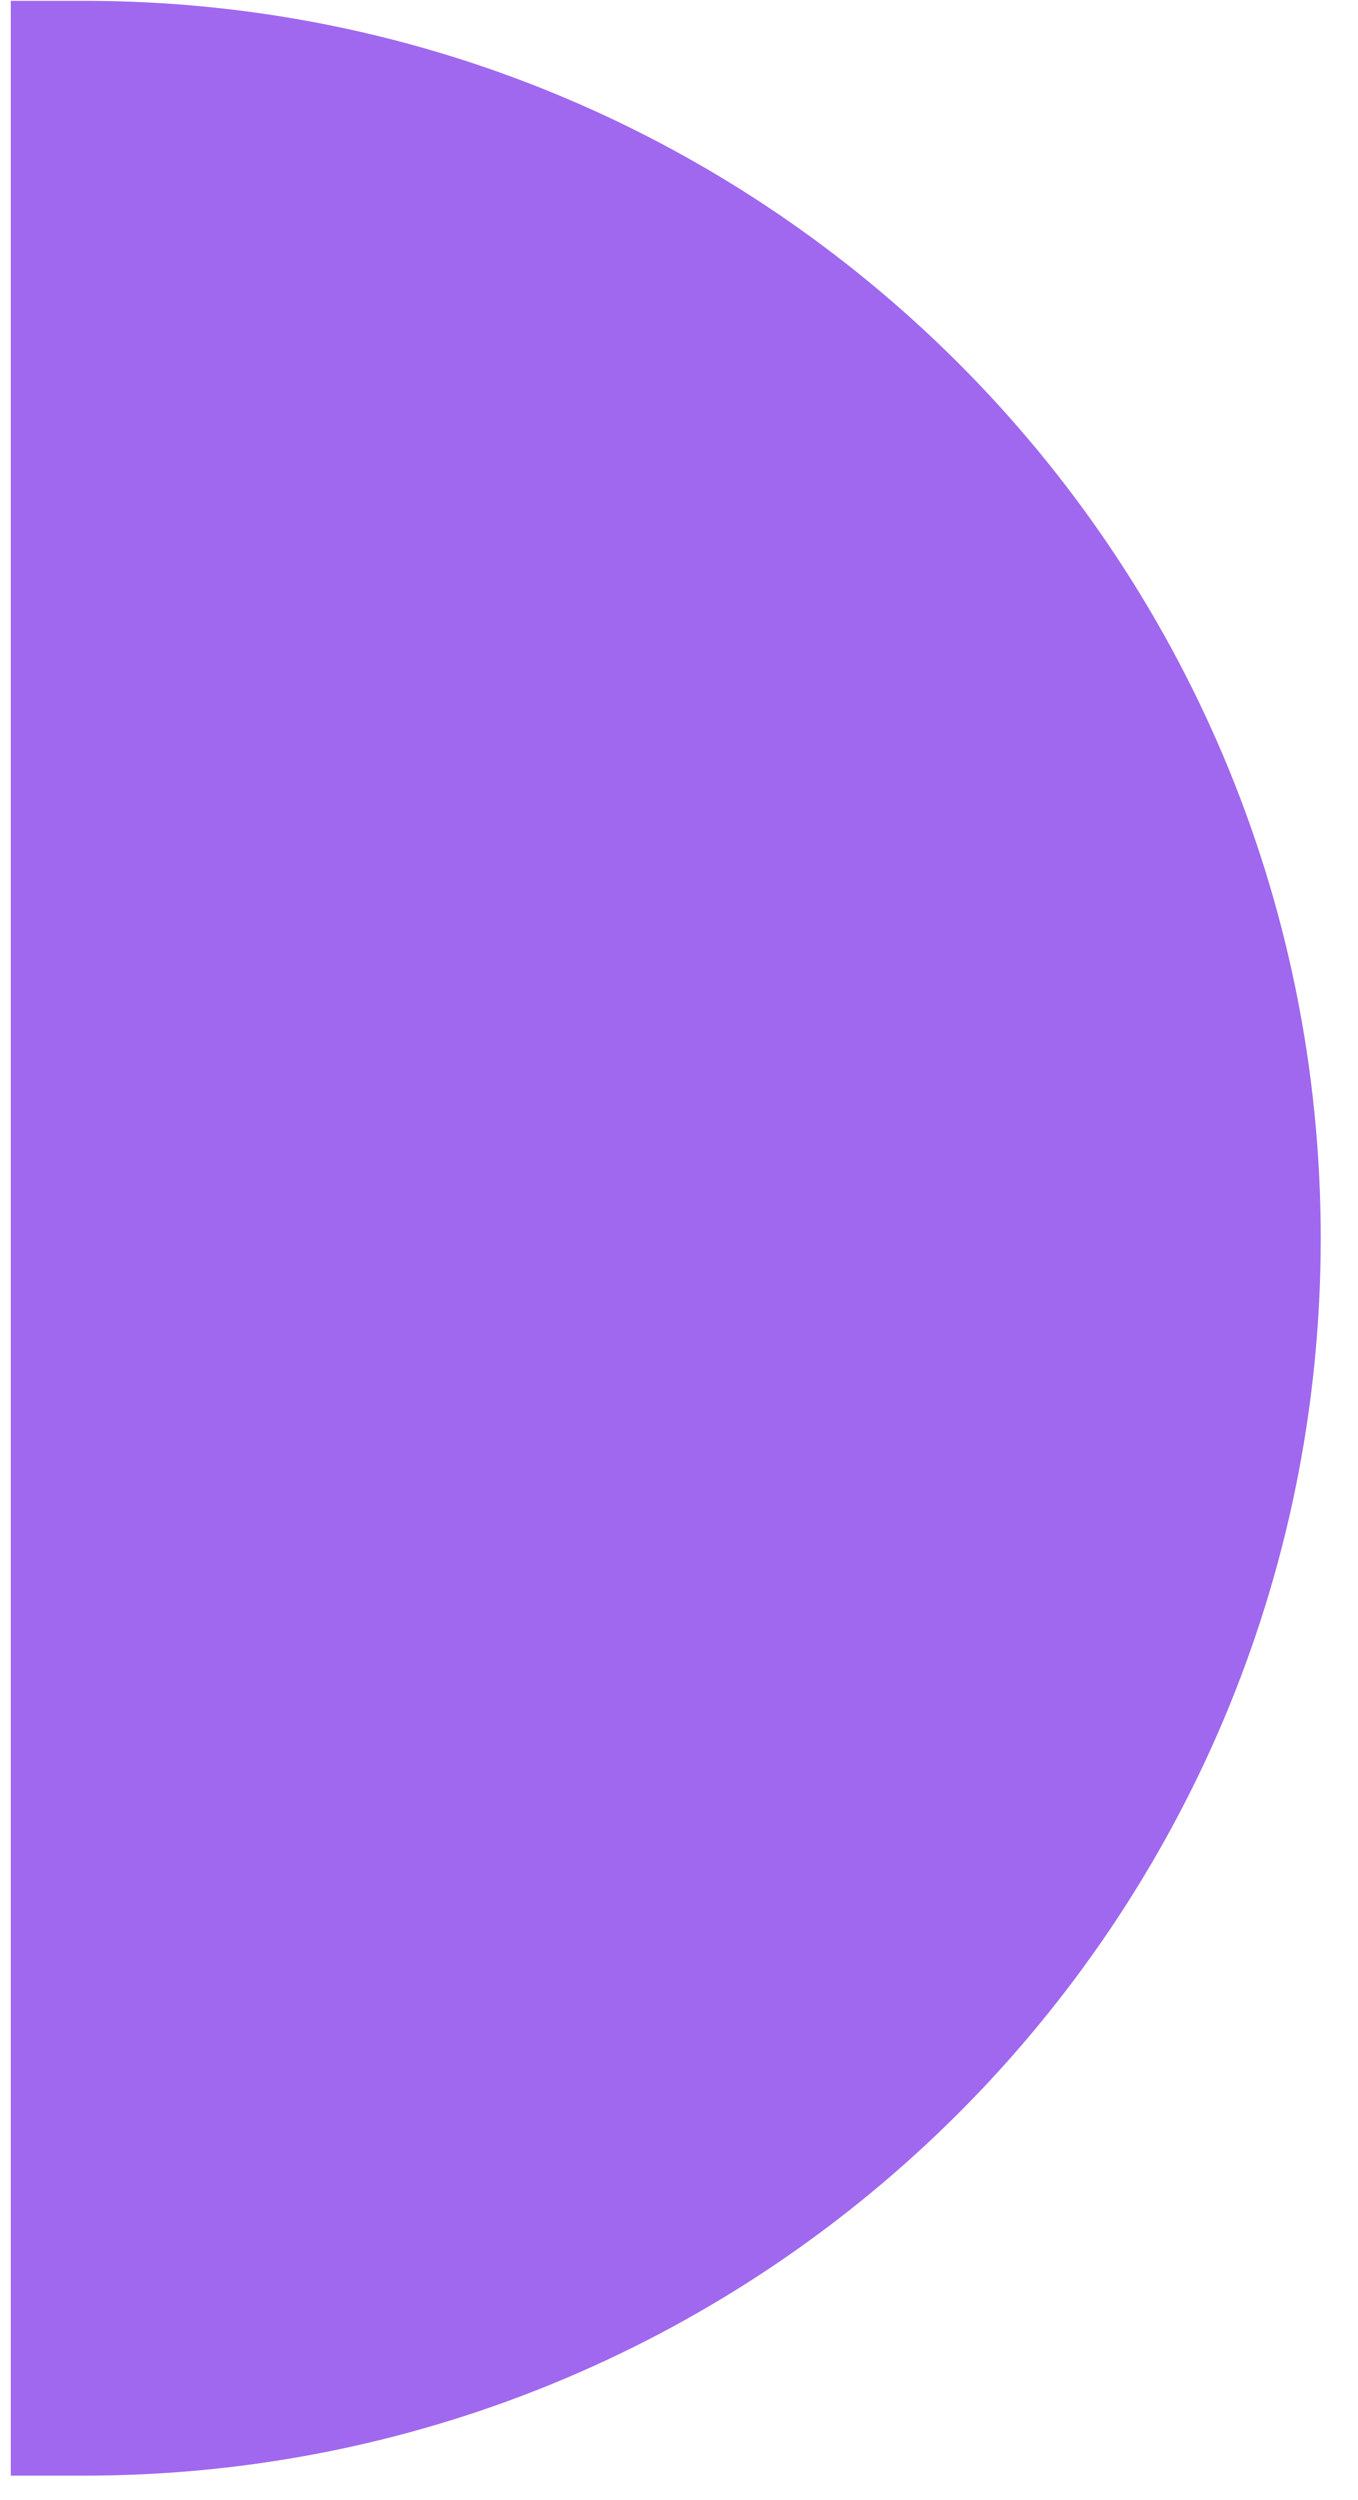 <svg width="25" height="46" viewBox="0 0 25 46" fill="none" xmlns="http://www.w3.org/2000/svg">
<path d="M0.199 0.015H1.546C14.121 0.015 24.314 10.209 24.314 22.784C24.314 35.358 14.121 45.552 1.546 45.552H0.199V0.015Z" fill="#A068EF"/>
</svg>
